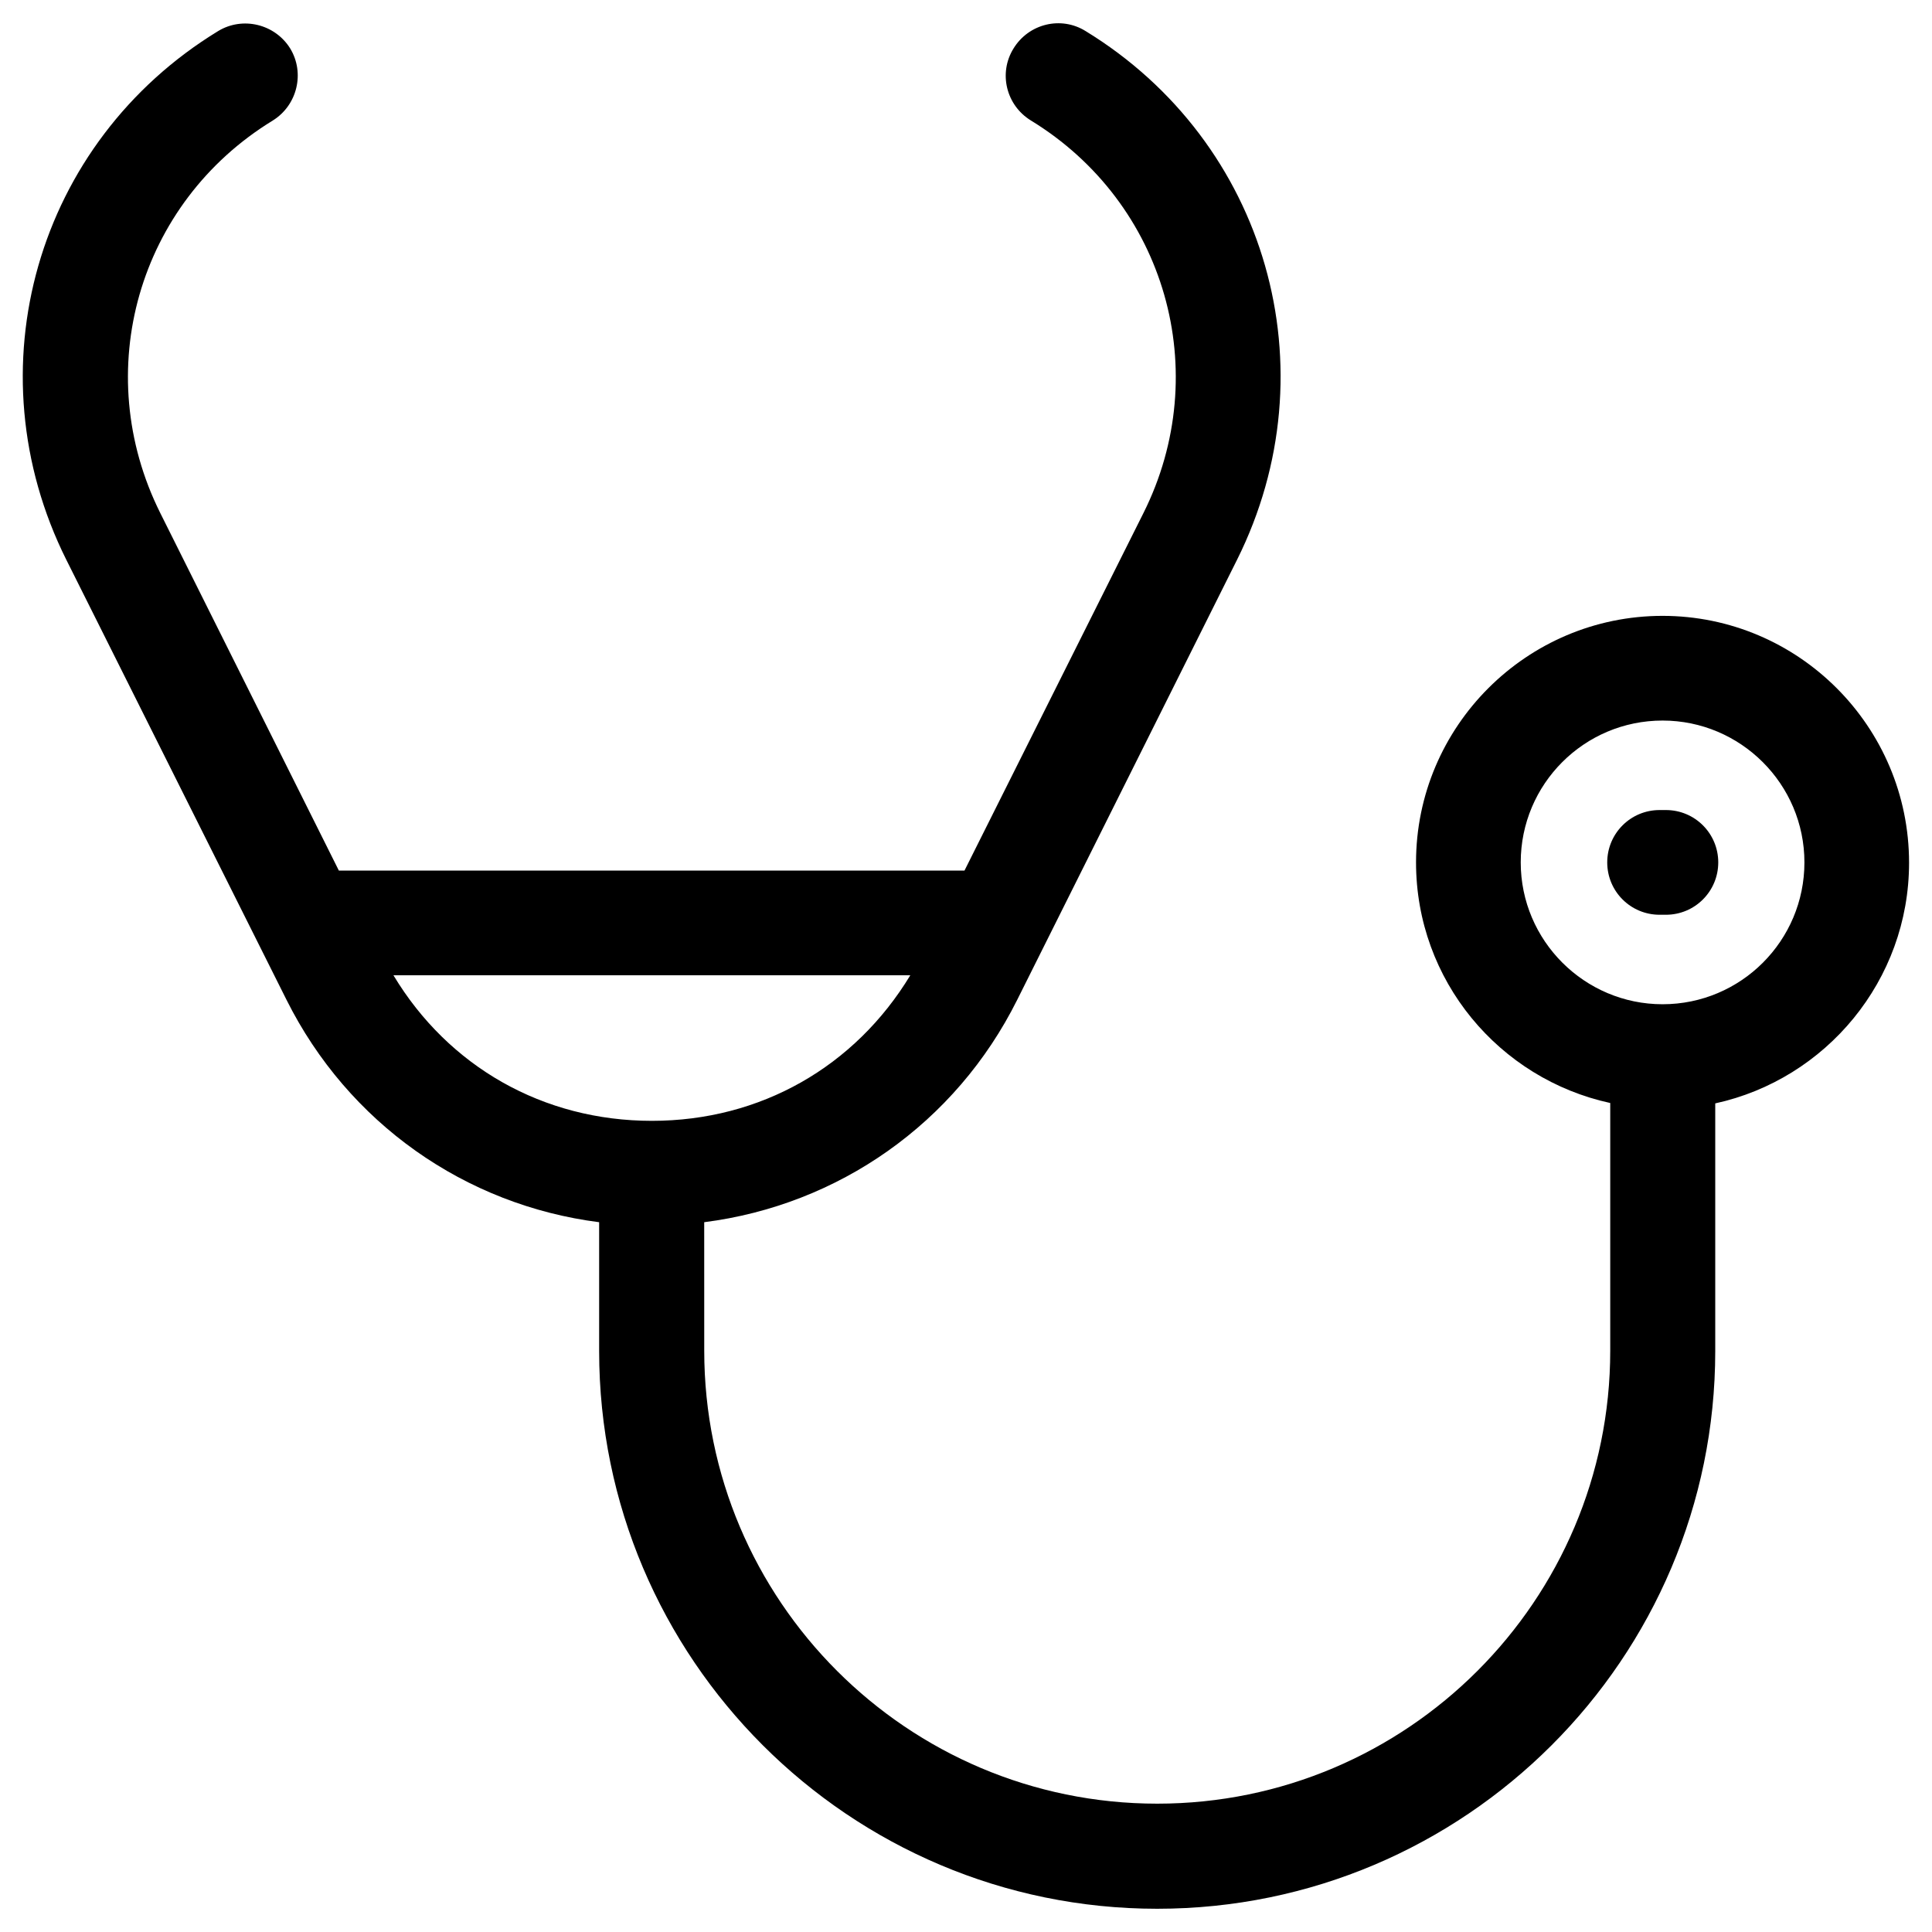 <?xml version="1.0" encoding="UTF-8"?>
<!-- Uploaded to: SVG Repo, www.svgrepo.com, Generator: SVG Repo Mixer Tools -->
<svg fill="#000000" width="800px" height="800px" version="1.1" viewBox="144 144 512 512" xmlns="http://www.w3.org/2000/svg">
 <g>
  <path d="m584.6 307.21c-36.016 0-65.336 29.324-65.336 65.336 0 31.293 22.043 57.367 51.465 63.762v65.633c0 66.223-53.824 120.05-120.05 120.05-66.223 0-120.05-53.824-120.05-120.05l-0.008-34.043c35.523-4.527 66.617-26.176 82.953-58.941l58.254-116.61c25.191-50.48 7.969-110.7-40.148-140.12-6.496-4.035-15.055-1.969-19.09 4.625-4.035 6.496-1.969 15.055 4.625 19.09 35.719 21.844 48.512 66.617 29.816 104.01l-47.43 94.758-165.8 0.004-47.332-94.762c-18.695-37.492-5.902-82.164 29.816-104.01 6.496-4.035 8.562-12.594 4.625-19.09-4.035-6.496-12.594-8.562-19.09-4.625-48.215 29.422-65.438 89.645-40.246 140.12l58.352 116.61c16.336 32.668 47.332 54.414 82.852 58.941v34.145c0 81.477 66.32 147.8 147.89 147.8s147.89-66.32 147.89-147.8v-65.633c29.324-6.394 51.363-32.57 51.363-63.762 0.004-36.113-29.316-65.438-65.332-65.438zm-336.33 95.25h136.97c-14.66 24.207-39.656 38.574-68.488 38.574-28.828 0-53.922-14.367-68.484-38.574zm336.33 7.676c-20.664 0-37.59-16.828-37.59-37.59s16.828-37.59 37.59-37.59c20.664 0 37.59 16.828 37.59 37.59 0 20.766-16.828 37.59-37.59 37.59z"/>
  <path d="m585.48 358.67h-1.672c-7.676 0-13.875 6.199-13.875 13.875s6.199 13.875 13.875 13.875h1.672c7.676 0 13.875-6.199 13.875-13.875s-6.199-13.875-13.875-13.875z"/>
 </g>
</svg>
